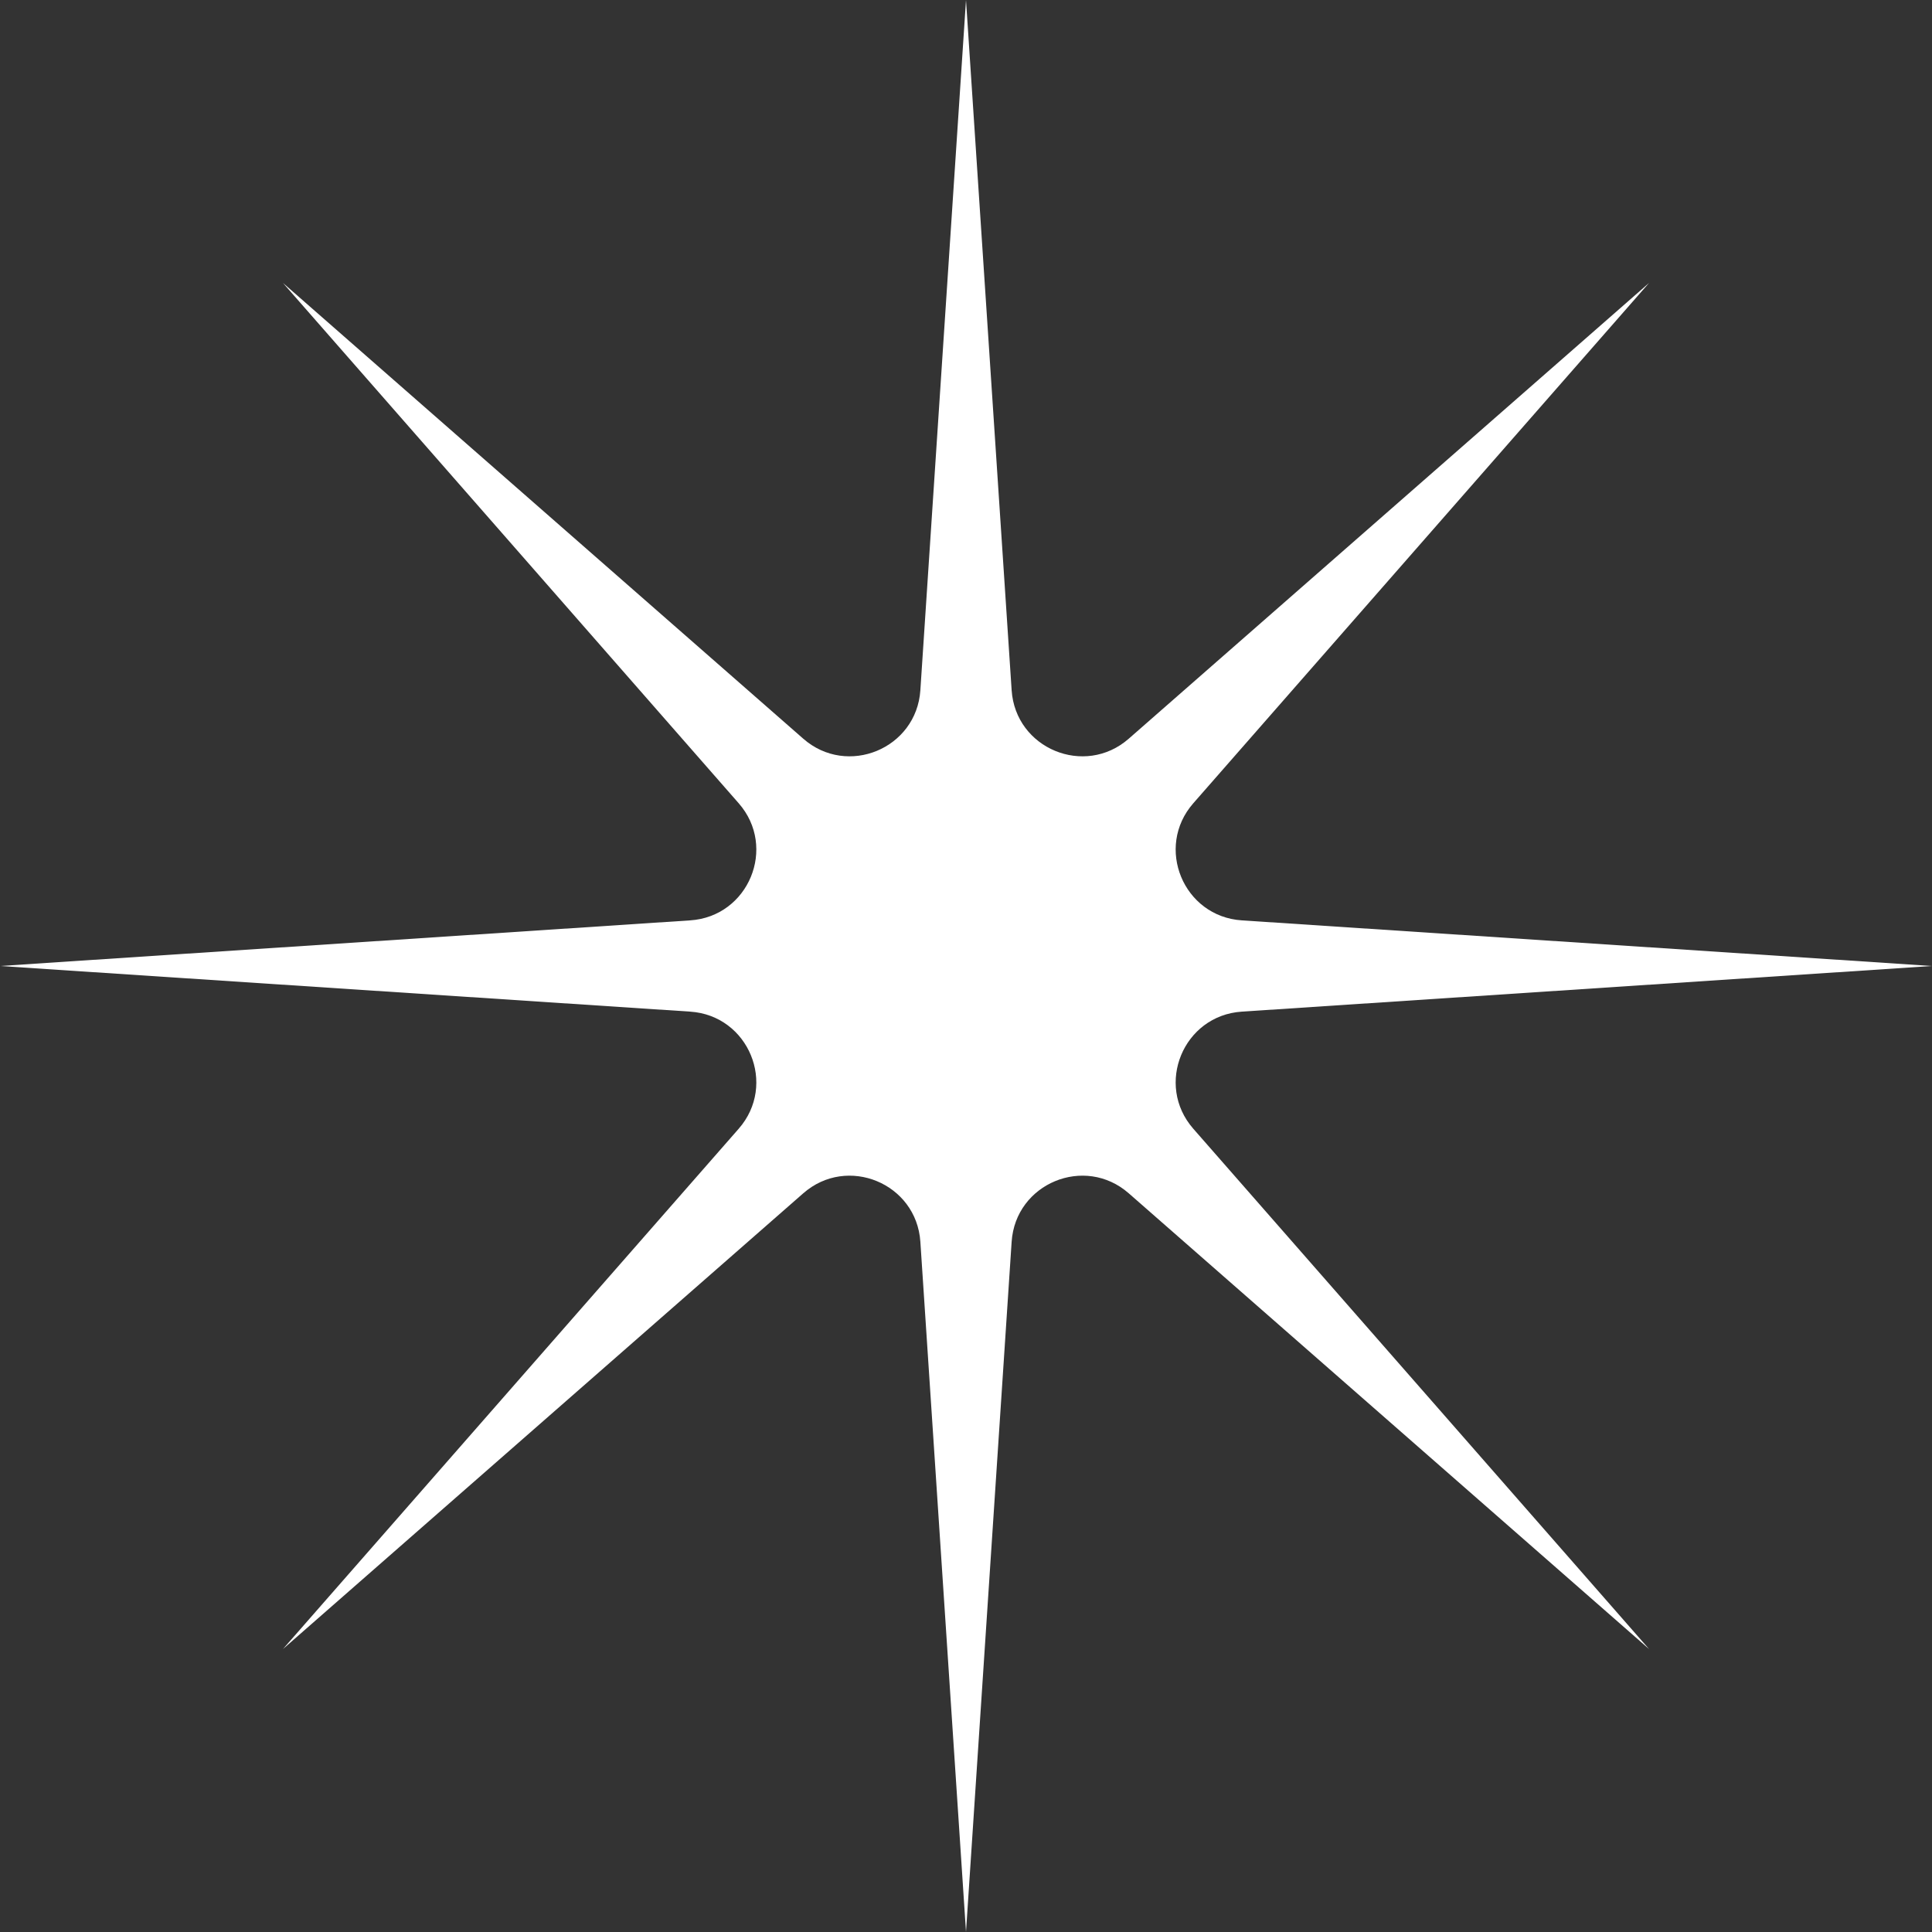 <?xml version="1.0" encoding="UTF-8"?> <svg xmlns="http://www.w3.org/2000/svg" width="82" height="82" viewBox="0 0 82 82" fill="none"><rect x="0" y="0" width="82" height="82" fill="#333333" stroke="none"/><path d="M41 0L42.937 29.295C43.101 31.775 46.037 32.991 47.907 31.353L69.991 12.009L50.647 34.093C49.009 35.963 50.225 38.899 52.705 39.063L82 41L52.705 42.937C50.225 43.101 49.009 46.037 50.647 47.907L69.991 69.991L47.907 50.647C46.037 49.009 43.101 50.225 42.937 52.705L41 82L39.063 52.705C38.899 50.225 35.963 49.009 34.093 50.647L12.009 69.991L31.353 47.907C32.991 46.037 31.775 43.101 29.295 42.937L0 41L29.295 39.063C31.775 38.899 32.991 35.963 31.353 34.093L12.009 12.009L34.093 31.353C35.963 32.991 38.899 31.775 39.063 29.295L41 0Z" fill="white"></path></svg> 